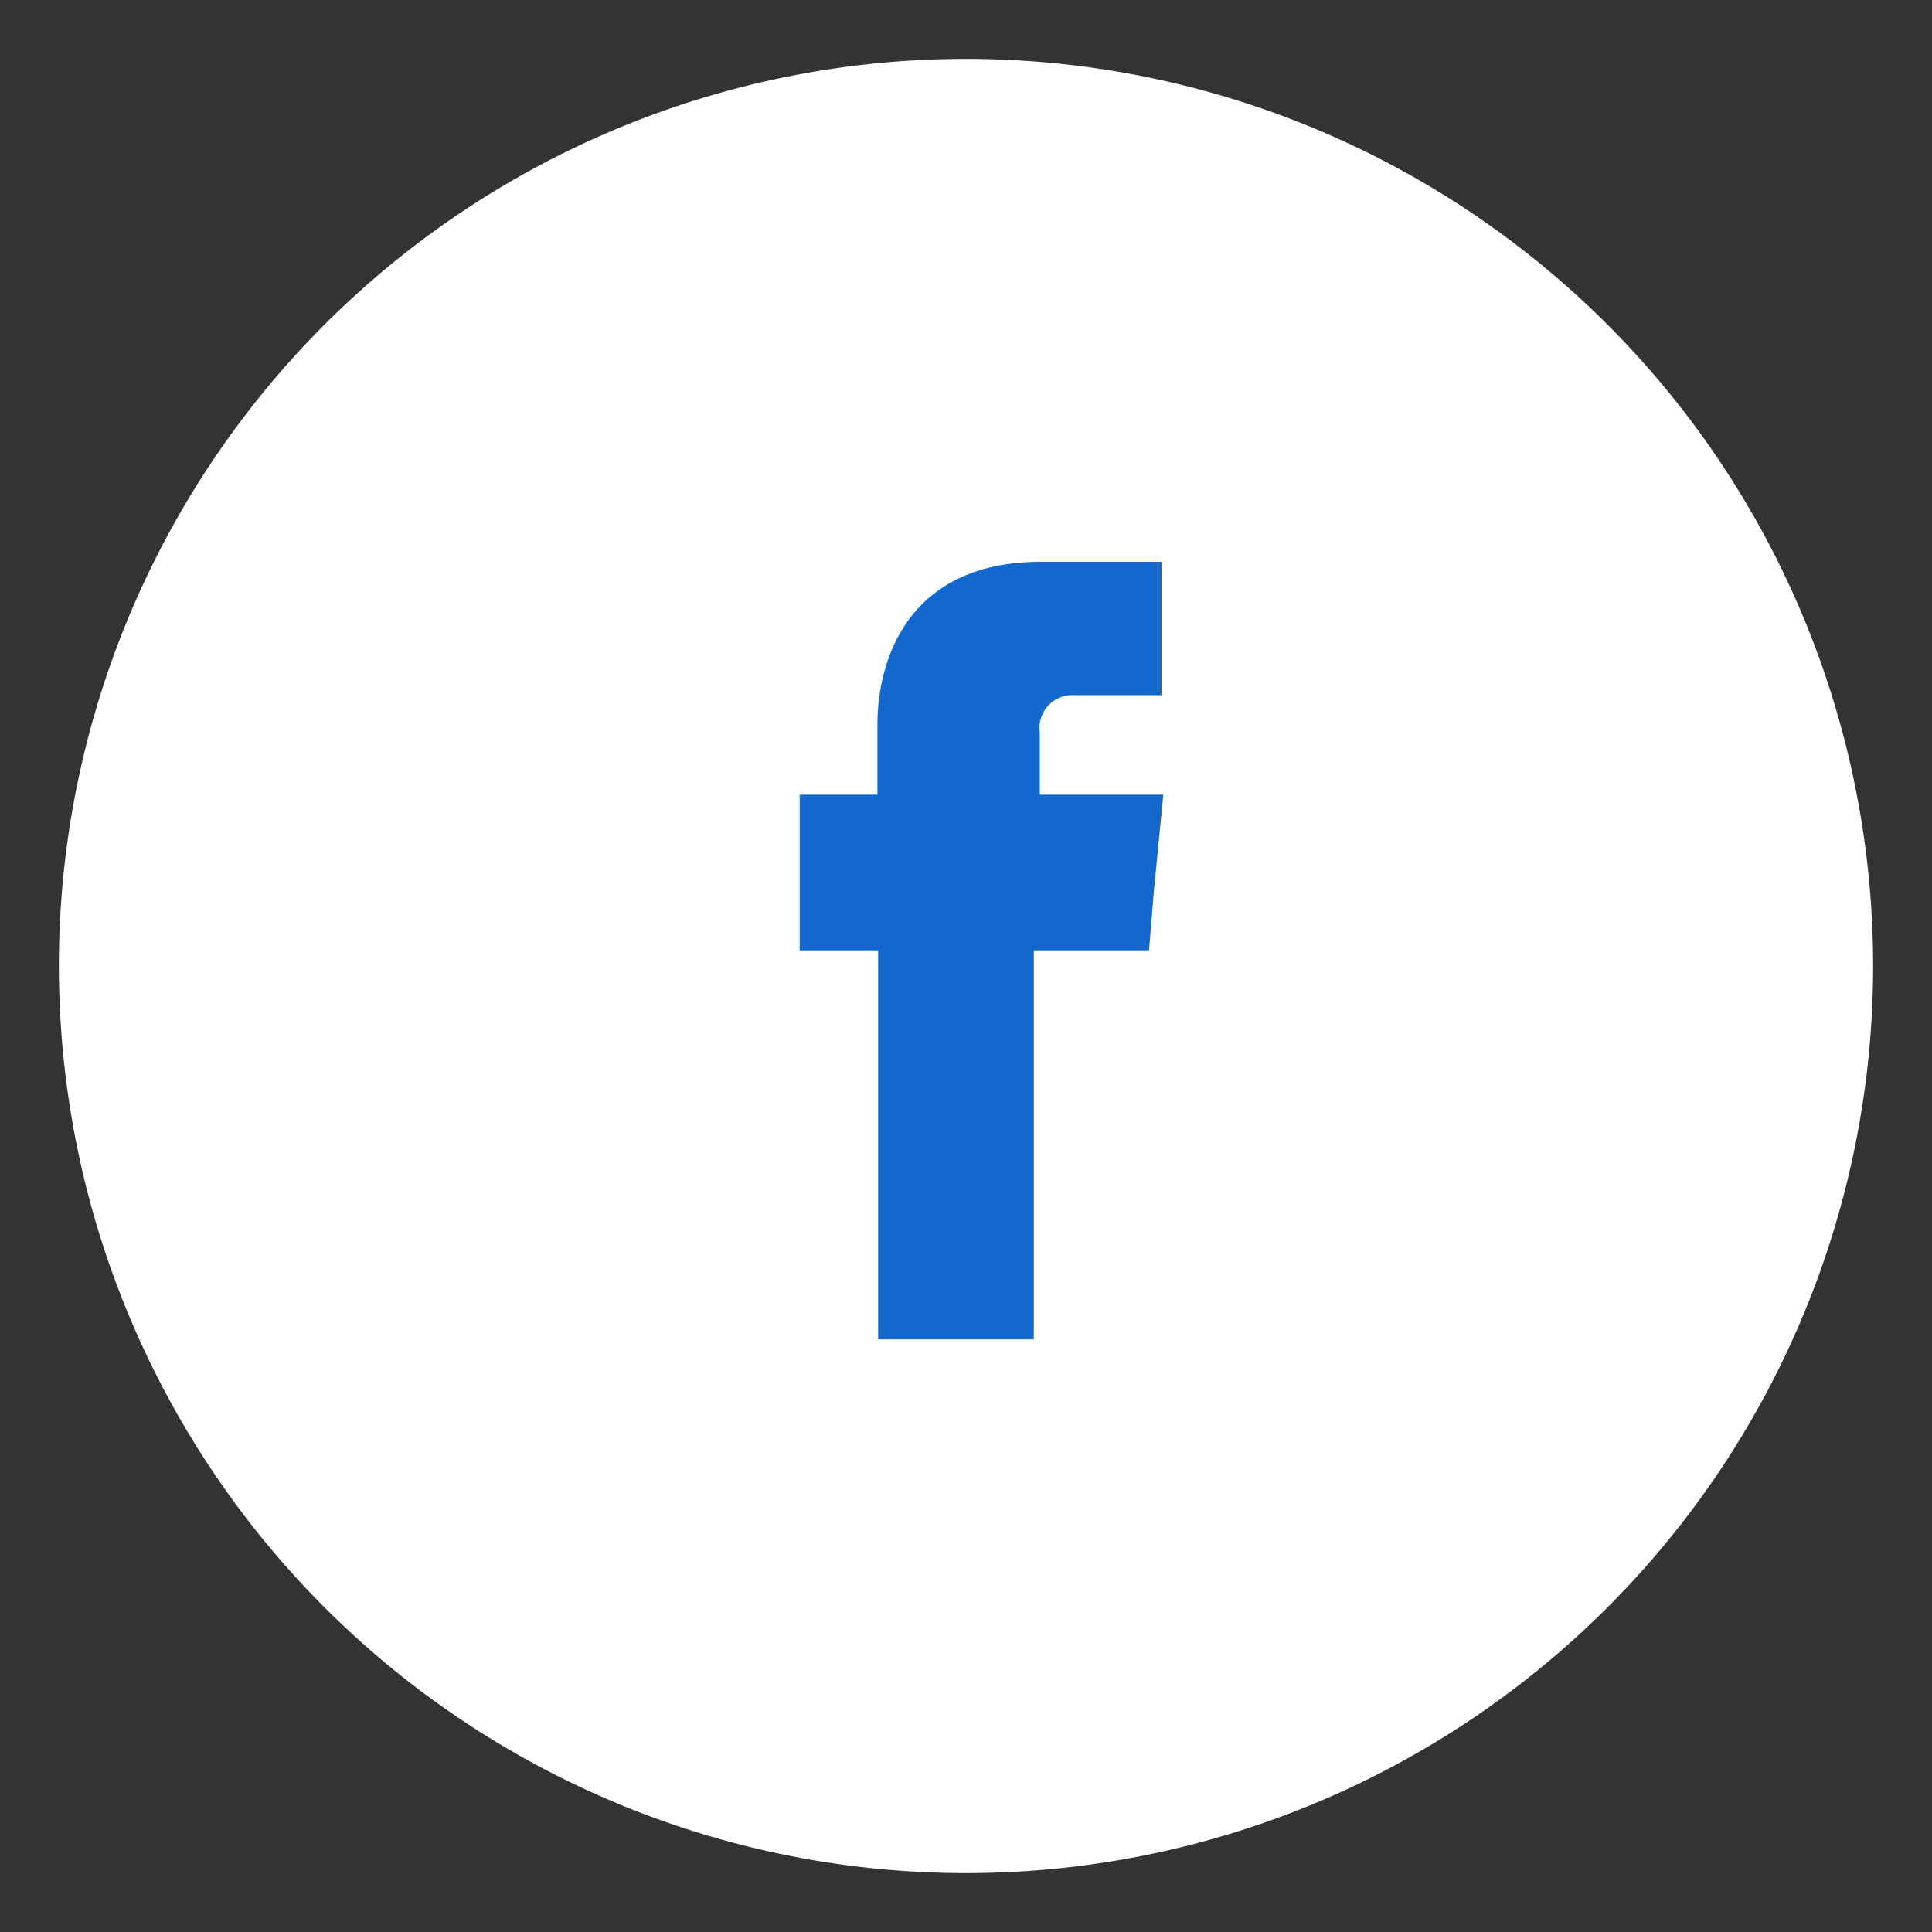 <svg id="b6c40ee1-38b9-4efe-83ba-7f983077b5b2" data-name="Livello 1" xmlns="http://www.w3.org/2000/svg" viewBox="0 0 99.616 99.616"><rect x="0" y="0" width="99.616" height="99.616" fill="#333333" stroke="none"/><defs><style>.a9068db2-4a7c-4f60-97ac-d7dd6387e723{fill:#fff;}.aa83708e-3ad3-4e19-8009-47fc6f71c918{fill:#1268cc;fill-rule:evenodd;}</style></defs><title>Icon_Aste33</title><g id="b55c9b7d-1729-4117-bee4-45e408b46a11" data-name="Group 230"><path id="ea7ccd10-ea57-4075-be9f-646c54b80380" data-name="Path 2113-4" class="a9068db2-4a7c-4f60-97ac-d7dd6387e723" d="M49.808,3.036A46.772,46.772,0,1,1,3.036,49.808,46.772,46.772,0,0,1,49.808,3.036Z"/><path id="a099969e-2808-4351-86db-d44015babf4f" data-name="Path 2115" class="aa83708e-3ad3-4e19-8009-47fc6f71c918" d="M53.615,40.975v-3.219a1.687,1.687,0,0,1,1.762-1.914H59.888V28.968H53.682c-6.895,0-8.441,5.09-8.441,8.397V40.975h-4.009v8.026H45.278V69.058h8.028V49.001h5.938l.261-3.154.478-4.873Z"/></g></svg>